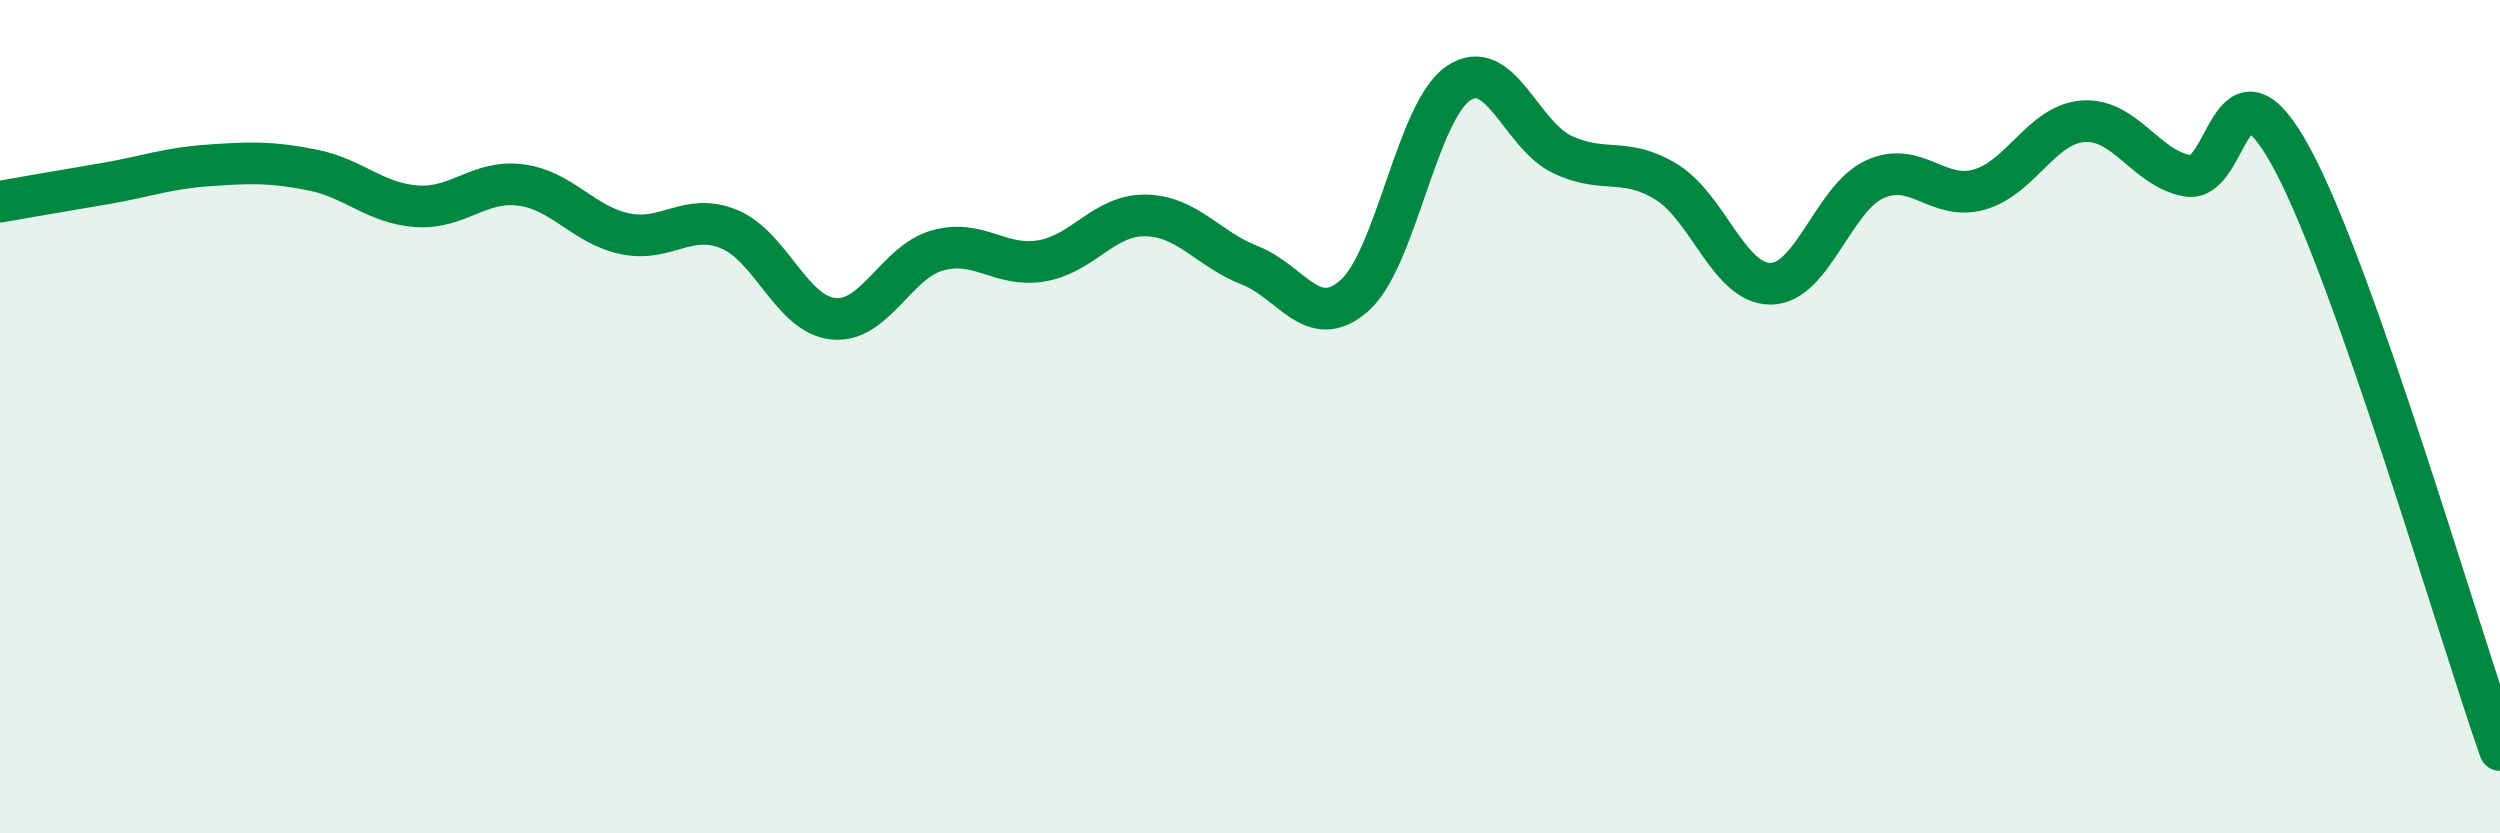
    <svg width="60" height="20" viewBox="0 0 60 20" xmlns="http://www.w3.org/2000/svg">
      <path
        d="M 0,4.84 C 0.5,4.75 1.5,4.58 2.5,4.41 C 3.5,4.24 4,4.04 5,3.97 C 6,3.9 6.5,3.88 7.5,4.08 C 8.5,4.28 9,4.88 10,4.95 C 11,5.02 11.5,4.31 12.5,4.44 C 13.5,4.57 14,5.4 15,5.61 C 16,5.82 16.5,5.09 17.5,5.5 C 18.5,5.91 19,7.55 20,7.65 C 21,7.75 21.5,6.29 22.5,6.01 C 23.5,5.73 24,6.43 25,6.26 C 26,6.09 26.5,5.15 27.5,5.17 C 28.5,5.19 29,5.98 30,6.37 C 31,6.76 31.5,7.97 32.5,7.1 C 33.5,6.23 34,2.68 35,2 C 36,1.32 36.5,3.24 37.5,3.71 C 38.5,4.18 39,3.75 40,4.37 C 41,4.99 41.5,6.82 42.5,6.81 C 43.5,6.8 44,4.75 45,4.3 C 46,3.85 46.5,4.83 47.5,4.55 C 48.5,4.27 49,2.98 50,2.91 C 51,2.84 51.5,4.04 52.5,4.22 C 53.5,4.4 53.5,1.03 55,3.79 C 56.5,6.55 59,15.16 60,18L60 20L0 20Z"
        fill="#008740"
        opacity="0.1"
        stroke-linecap="round"
        stroke-linejoin="round"
      />
      <path
        d="M 0,4.84 C 0.5,4.75 1.5,4.58 2.5,4.41 C 3.5,4.24 4,4.04 5,3.97 C 6,3.9 6.5,3.88 7.5,4.08 C 8.5,4.28 9,4.88 10,4.95 C 11,5.02 11.5,4.31 12.5,4.44 C 13.5,4.57 14,5.4 15,5.61 C 16,5.82 16.5,5.09 17.5,5.5 C 18.5,5.91 19,7.55 20,7.65 C 21,7.75 21.5,6.29 22.5,6.01 C 23.5,5.73 24,6.43 25,6.26 C 26,6.09 26.5,5.15 27.5,5.17 C 28.5,5.19 29,5.98 30,6.37 C 31,6.76 31.5,7.97 32.5,7.1 C 33.5,6.23 34,2.68 35,2 C 36,1.32 36.5,3.24 37.5,3.71 C 38.5,4.18 39,3.75 40,4.37 C 41,4.99 41.5,6.82 42.5,6.81 C 43.5,6.8 44,4.75 45,4.3 C 46,3.85 46.5,4.83 47.5,4.55 C 48.5,4.27 49,2.98 50,2.91 C 51,2.84 51.5,4.04 52.5,4.22 C 53.5,4.4 53.5,1.03 55,3.79 C 56.5,6.55 59,15.16 60,18"
        stroke="#008740"
        stroke-width="1"
        fill="none"
        stroke-linecap="round"
        stroke-linejoin="round"
      />
    </svg>
  